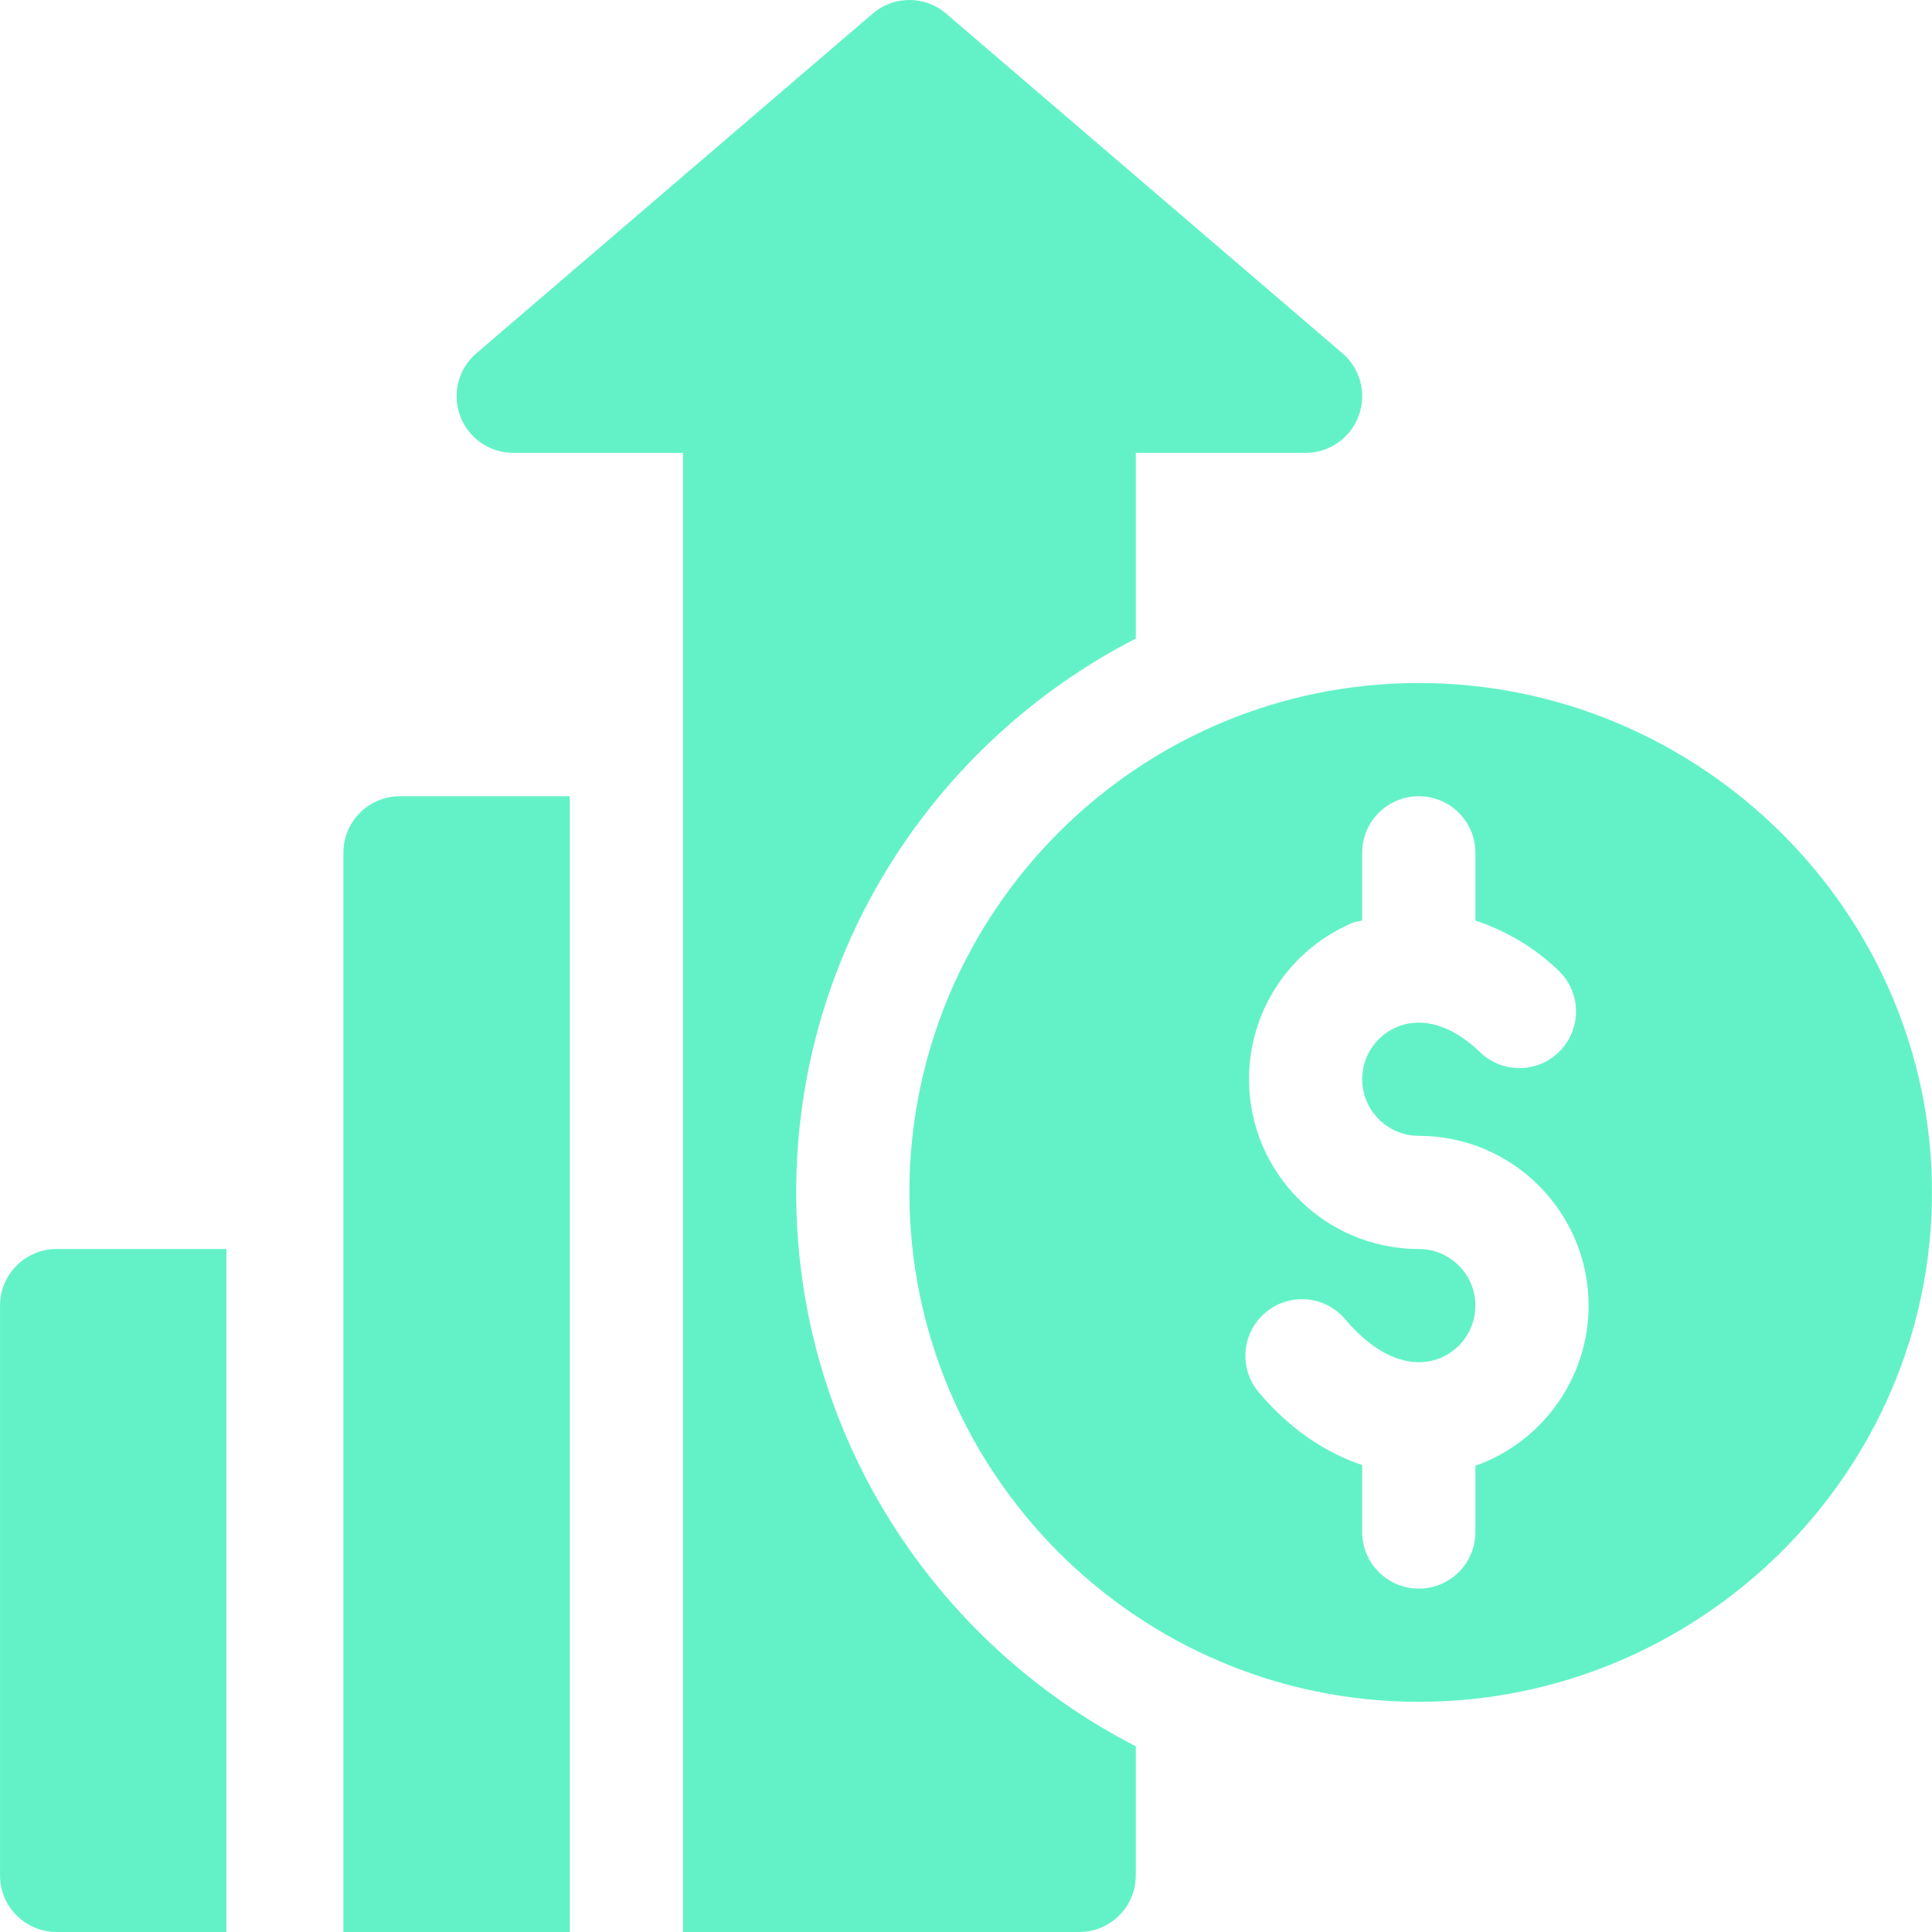 <?xml version="1.0" encoding="UTF-8"?> <svg xmlns="http://www.w3.org/2000/svg" width="72" height="72" viewBox="0 0 72 72" fill="none"><g clip-path="url(#clip0_15972_1528)"><path d="M52.875 25.454C42.407 25.454 33.891 33.969 33.891 44.438C33.891 54.906 42.406 63.422 52.875 63.422C63.343 63.422 71.999 54.906 71.999 44.438C71.999 33.969 63.343 25.454 52.875 25.454ZM55.04 54.604C55.021 54.61 55.002 54.607 54.984 54.614V57.094C54.984 58.26 54.041 59.203 52.875 59.203C51.709 59.203 50.765 58.26 50.765 57.094V54.599C49.376 54.13 48.045 53.239 46.907 51.883C46.157 50.99 46.272 49.66 47.166 48.912C48.059 48.162 49.393 48.278 50.137 49.172C51.253 50.5 52.516 51.028 53.596 50.64C54.426 50.338 54.984 49.54 54.984 48.657C54.984 47.493 54.038 46.547 52.875 46.547C49.385 46.547 46.547 43.709 46.547 40.219C46.547 37.671 48.063 35.383 50.409 34.39C50.525 34.341 50.648 34.343 50.765 34.302V31.782C50.765 30.616 51.709 29.673 52.875 29.673C54.041 29.673 54.984 30.616 54.984 31.782V34.305C56.076 34.674 57.141 35.261 58.093 36.182C58.929 36.992 58.949 38.326 58.138 39.165C57.328 40.001 55.991 40.02 55.155 39.21C54.129 38.215 52.994 37.873 52.055 38.275C51.272 38.606 50.765 39.369 50.765 40.219C50.765 41.383 51.711 42.329 52.875 42.329C56.364 42.329 59.203 45.167 59.203 48.657C59.203 51.308 57.53 53.697 55.04 54.604Z" fill="#63F2C7"></path><path d="M2.11 46.547C0.944 46.547 0.001 47.491 0.001 48.657V69.891C0.001 71.057 0.944 72 2.11 72H8.438V46.547H2.11Z" fill="#63F2C7"></path><path d="M50.028 13.166L35.263 0.51C34.476 -0.17 33.306 -0.17 32.519 0.51L17.753 13.166C17.082 13.739 16.841 14.67 17.148 15.498C17.453 16.326 18.241 16.876 19.125 16.876H25.453C25.453 35.112 25.453 53.763 25.453 72C30.887 72 34.644 72 40.219 72C41.385 72 42.328 71.057 42.328 69.891V65.079C34.827 61.231 29.672 53.433 29.672 44.438C29.672 35.443 34.827 27.645 42.328 23.797V16.876H48.656C49.54 16.876 50.329 16.326 50.634 15.498C50.941 14.67 50.7 13.739 50.028 13.166Z" fill="#63F2C7"></path><path d="M14.907 29.673C13.741 29.673 12.797 30.616 12.797 31.782V46.547V72C15.878 72 18.243 72 21.235 72V29.673H14.907Z" fill="#63F2C7"></path></g><defs><clipPath id="clip0_15972_1528"><rect width="72" height="72" fill="white"></rect></clipPath></defs></svg> 